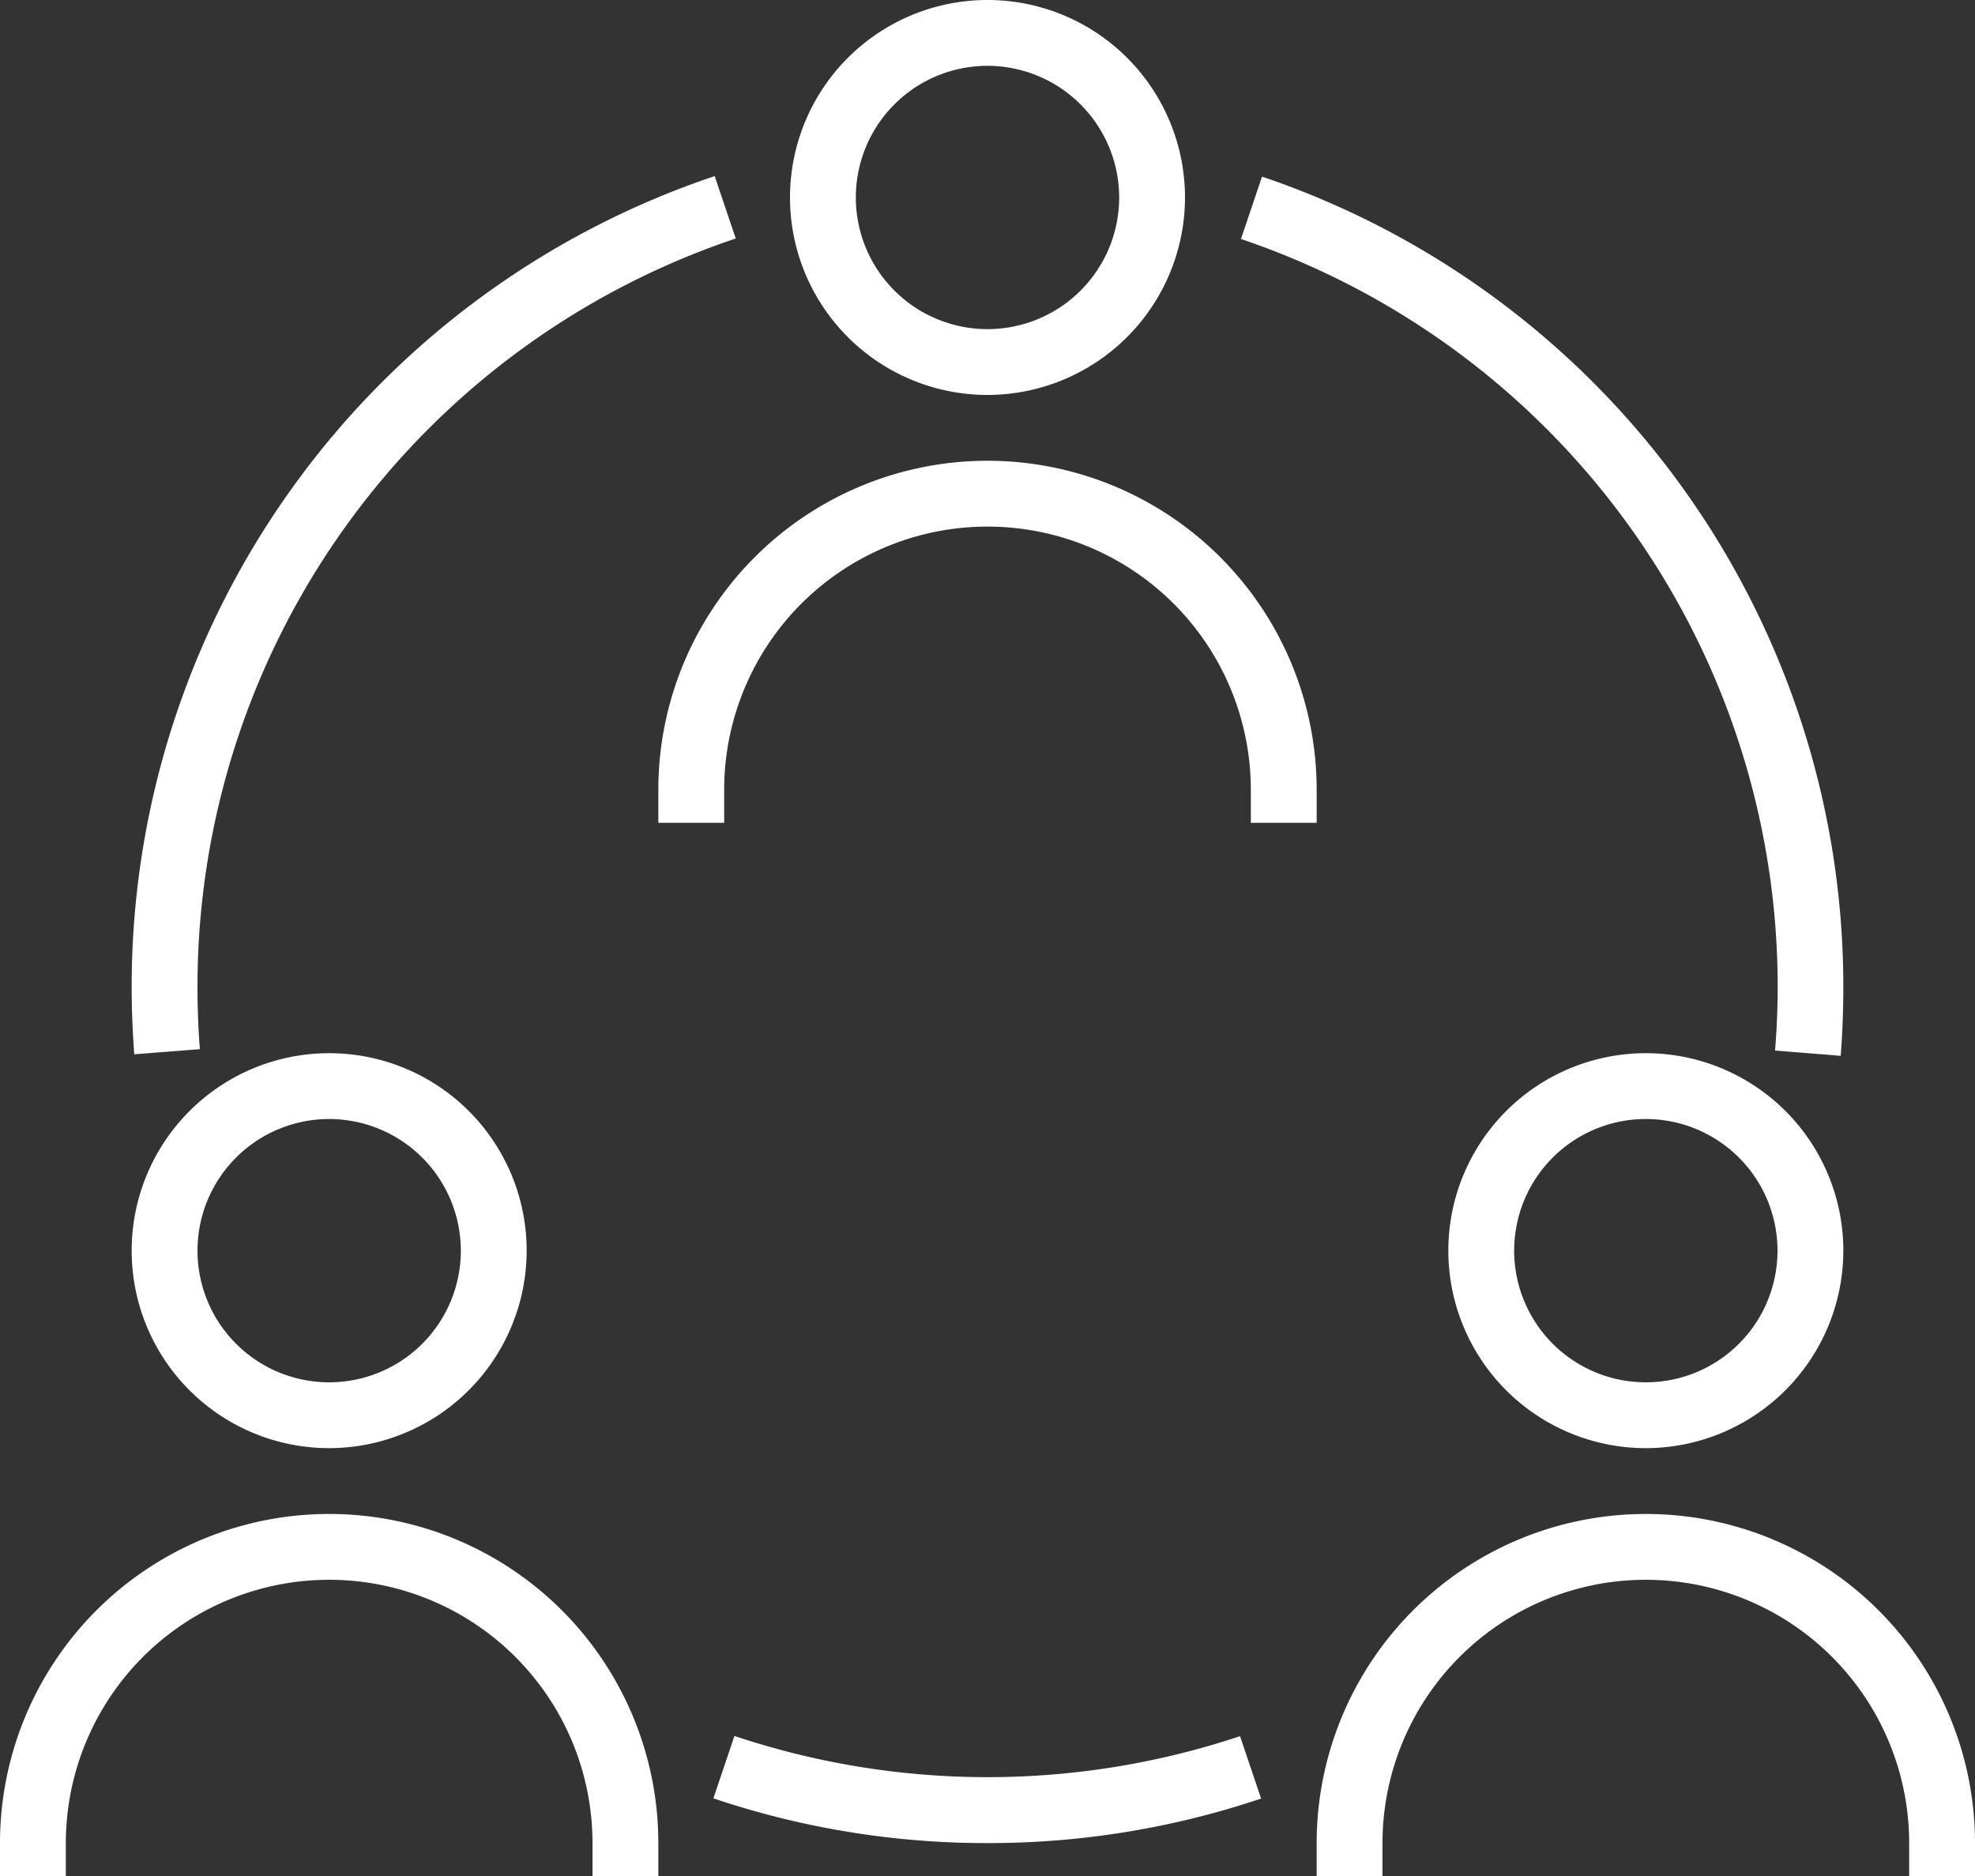 <svg xmlns="http://www.w3.org/2000/svg" xmlns:xlink="http://www.w3.org/1999/xlink" width="75" height="71.25" viewBox="0 0 75 71.25">
  <rect x="0" y="0" width="75" height="71.25" fill="#333333" stroke="none"/>
  <defs>
    <clipPath id="clip-path">
      <path id="Tracé_35" data-name="Tracé 35" d="M30,1.875H45V16.944H30Zm0,0" fill="#fff"/>
    </clipPath>
    <clipPath id="clip-path-2">
      <path id="Tracé_37" data-name="Tracé 37" d="M0,59.352H25V73.125H0Zm0,0" fill="#fff"/>
    </clipPath>
    <clipPath id="clip-path-3">
      <path id="Tracé_40" data-name="Tracé 40" d="M50,59.352H75V73.125H50Zm0,0" fill="#fff"/>
    </clipPath>
  </defs>
  <g id="_1" data-name="1" transform="translate(0 -1.875)">
    <path id="Tracé_33" data-name="Tracé 33" d="M50,33.125H47.5v-1.25a10,10,0,0,0-20,0v1.25H25v-1.25a12.5,12.5,0,0,1,25,0Zm0,0" fill="#fff"/>
    <g id="Groupe_35" data-name="Groupe 35" clip-path="url(#clip-path)">
      <path id="Tracé_34" data-name="Tracé 34" d="M37.5,16.875a7.5,7.5,0,1,1,7.5-7.5A7.508,7.508,0,0,1,37.5,16.875Zm0-12.5a5,5,0,1,0,5,5A5.005,5.005,0,0,0,37.5,4.375Zm0,0" fill="#fff"/>
    </g>
    <g id="Groupe_36" data-name="Groupe 36" clip-path="url(#clip-path-2)">
      <path id="Tracé_36" data-name="Tracé 36" d="M25,73.125H22.5v-1.25a10,10,0,1,0-20,0v1.25H0v-1.25a12.5,12.5,0,1,1,25,0Zm0,0" fill="#fff"/>
    </g>
    <path id="Tracé_38" data-name="Tracé 38" d="M12.5,56.875a7.5,7.5,0,1,1,7.5-7.5A7.508,7.508,0,0,1,12.5,56.875Zm0-12.5a5,5,0,1,0,5,5A5.005,5.005,0,0,0,12.5,44.375Zm0,0" fill="#fff"/>
    <g id="Groupe_37" data-name="Groupe 37" clip-path="url(#clip-path-3)">
      <path id="Tracé_39" data-name="Tracé 39" d="M75,73.125H72.5v-1.25a10,10,0,1,0-20,0v1.25H50v-1.25a12.5,12.5,0,1,1,25,0Zm0,0" fill="#fff"/>
    </g>
    <path id="Tracé_41" data-name="Tracé 41" d="M62.5,56.875a7.5,7.5,0,1,1,7.5-7.5A7.508,7.508,0,0,1,62.5,56.875Zm0-12.5a5,5,0,1,0,5,5A5,5,0,0,0,62.5,44.375Zm0,0" fill="#fff"/>
    <path id="Tracé_42" data-name="Tracé 42" d="M5.1,41.916c-.065-.84-.1-1.695-.1-2.541A32.471,32.471,0,0,1,27.14,8.563l.8,2.37A29.973,29.973,0,0,0,7.5,39.375c0,.782.03,1.573.09,2.347Zm0,0" fill="#fff"/>
    <path id="Tracé_43" data-name="Tracé 43" d="M37.5,71.875a32.419,32.419,0,0,1-10.41-1.7l.8-2.369a30.3,30.3,0,0,0,19.2.008l.8,2.37A32.462,32.462,0,0,1,37.5,71.875Zm0,0" fill="#fff"/>
    <path id="Tracé_44" data-name="Tracé 44" d="M69.9,41.975l-2.493-.2c.064-.789.1-1.6.1-2.4A29.986,29.986,0,0,0,47.125,10.952l.8-2.369A32.484,32.484,0,0,1,70,39.375C70,40.246,69.966,41.12,69.9,41.975Zm0,0" fill="#fff"/>
  </g>
</svg>
